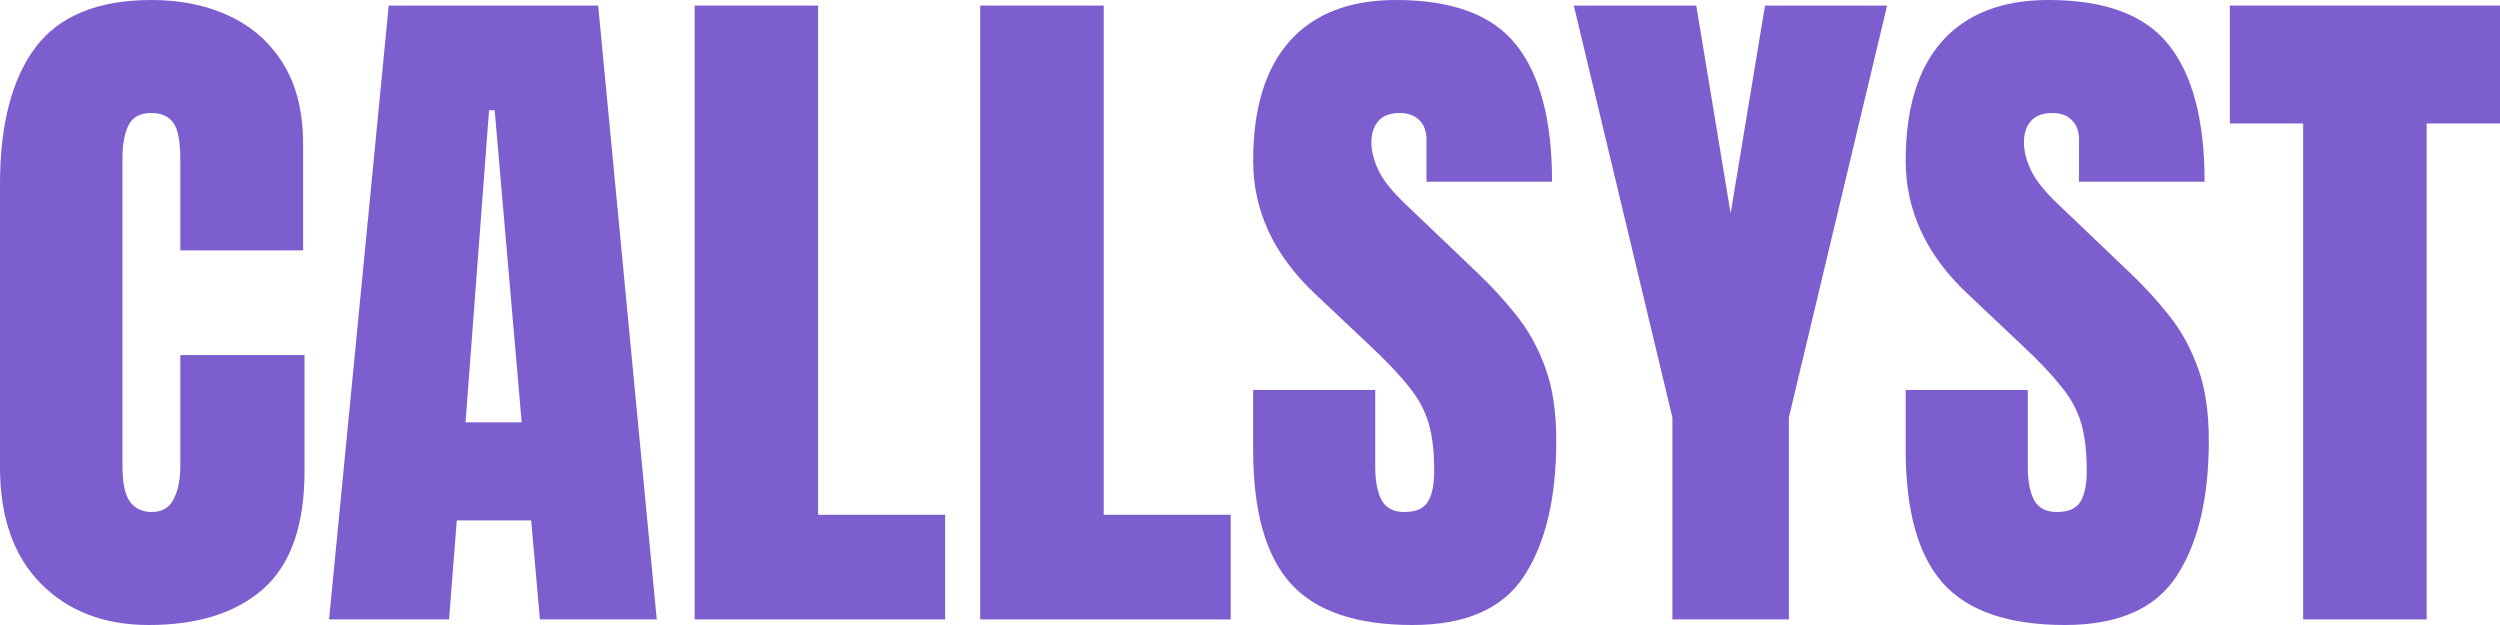 <svg width="184" height="46" viewBox="0 0 184 46" fill="none" xmlns="http://www.w3.org/2000/svg">
<path d="M10.948 46C7.66 46 5.009 44.982 2.995 42.945C0.998 40.909 0 38.059 0 34.397V13.554C0 9.173 0.869 5.818 2.608 3.491C4.364 1.164 7.213 0 11.155 0C13.306 0 15.217 0.394 16.887 1.181C18.574 1.968 19.899 3.149 20.863 4.723C21.827 6.281 22.309 8.249 22.309 10.627V18.431H13.272V11.757C13.272 10.405 13.1 9.498 12.755 9.036C12.411 8.557 11.878 8.317 11.155 8.317C10.311 8.317 9.743 8.625 9.45 9.241C9.158 9.84 9.012 10.644 9.012 11.654V34.269C9.012 35.518 9.192 36.4 9.554 36.913C9.932 37.426 10.466 37.683 11.155 37.683C11.929 37.683 12.472 37.366 12.781 36.733C13.108 36.1 13.272 35.279 13.272 34.269V26.132H22.413V34.68C22.413 38.65 21.406 41.533 19.392 43.33C17.378 45.11 14.563 46 10.948 46Z" fill="#7D5ECE"/>
<path d="M24.22 45.589L28.61 0.411H44.025L48.337 45.589H39.738L39.093 38.299H33.619L33.051 45.589H24.22ZM34.264 31.086H38.396L36.407 8.112H35.994L34.264 31.086Z" fill="#7D5ECE"/>
<path d="M51.126 45.589V0.411H60.214V37.888H69.562V45.589H51.126Z" fill="#7D5ECE"/>
<path d="M72.144 45.589V0.411H81.233V37.888H90.58V45.589H72.144Z" fill="#7D5ECE"/>
<path d="M103.955 46C99.806 46 96.811 44.973 94.969 42.92C93.145 40.866 92.232 37.597 92.232 33.114V28.699H101.218V34.346C101.218 35.39 101.373 36.211 101.683 36.81C102.01 37.392 102.569 37.683 103.361 37.683C104.187 37.683 104.756 37.444 105.065 36.964C105.392 36.485 105.556 35.698 105.556 34.603C105.556 33.217 105.418 32.061 105.143 31.137C104.867 30.196 104.385 29.306 103.697 28.468C103.026 27.612 102.087 26.619 100.882 25.49L96.803 21.64C93.756 18.782 92.232 15.513 92.232 11.834C92.232 7.983 93.127 5.048 94.918 3.029C96.725 1.01 99.333 0 102.742 0C106.907 0 109.859 1.104 111.598 3.311C113.354 5.519 114.232 8.873 114.232 13.374H104.988V10.268C104.988 9.652 104.807 9.173 104.446 8.83C104.101 8.488 103.628 8.317 103.026 8.317C102.303 8.317 101.769 8.522 101.425 8.933C101.098 9.327 100.934 9.84 100.934 10.473C100.934 11.106 101.106 11.791 101.45 12.527C101.795 13.263 102.475 14.11 103.49 15.068L108.732 20.074C109.782 21.066 110.746 22.119 111.624 23.231C112.502 24.326 113.208 25.61 113.741 27.081C114.275 28.536 114.542 30.316 114.542 32.421C114.542 36.665 113.75 39.993 112.166 42.406C110.6 44.802 107.863 46 103.955 46Z" fill="#7D5ECE"/>
<path d="M123.088 45.589V30.727L115.833 0.411H124.844L127.375 15.71L129.905 0.411H138.891L131.661 30.727V45.589H123.088Z" fill="#7D5ECE"/>
<path d="M151.982 46C147.833 46 144.838 44.973 142.996 42.92C141.172 40.866 140.259 37.597 140.259 33.114V28.699H149.245V34.346C149.245 35.39 149.4 36.211 149.71 36.81C150.037 37.392 150.596 37.683 151.388 37.683C152.214 37.683 152.782 37.444 153.092 36.964C153.419 36.485 153.583 35.698 153.583 34.603C153.583 33.217 153.445 32.061 153.17 31.137C152.894 30.196 152.412 29.306 151.724 28.468C151.052 27.612 150.114 26.619 148.909 25.49L144.83 21.64C141.783 18.782 140.259 15.513 140.259 11.834C140.259 7.983 141.154 5.048 142.945 3.029C144.752 1.01 147.36 0 150.768 0C154.934 0 157.886 1.104 159.625 3.311C161.381 5.519 162.259 8.873 162.259 13.374H153.015V10.268C153.015 9.652 152.834 9.173 152.473 8.83C152.128 8.488 151.655 8.317 151.052 8.317C150.329 8.317 149.796 8.522 149.452 8.933C149.125 9.327 148.961 9.84 148.961 10.473C148.961 11.106 149.133 11.791 149.477 12.527C149.822 13.263 150.502 14.11 151.517 15.068L156.759 20.074C157.809 21.066 158.773 22.119 159.651 23.231C160.529 24.326 161.235 25.61 161.768 27.081C162.302 28.536 162.569 30.316 162.569 32.421C162.569 36.665 161.777 39.993 160.193 42.406C158.627 44.802 155.89 46 151.982 46Z" fill="#7D5ECE"/>
<path d="M169.514 45.589V9.087H164.118V0.411H184V9.087H178.603V45.589H169.514Z" fill="#7D5ECE"/>
</svg>
